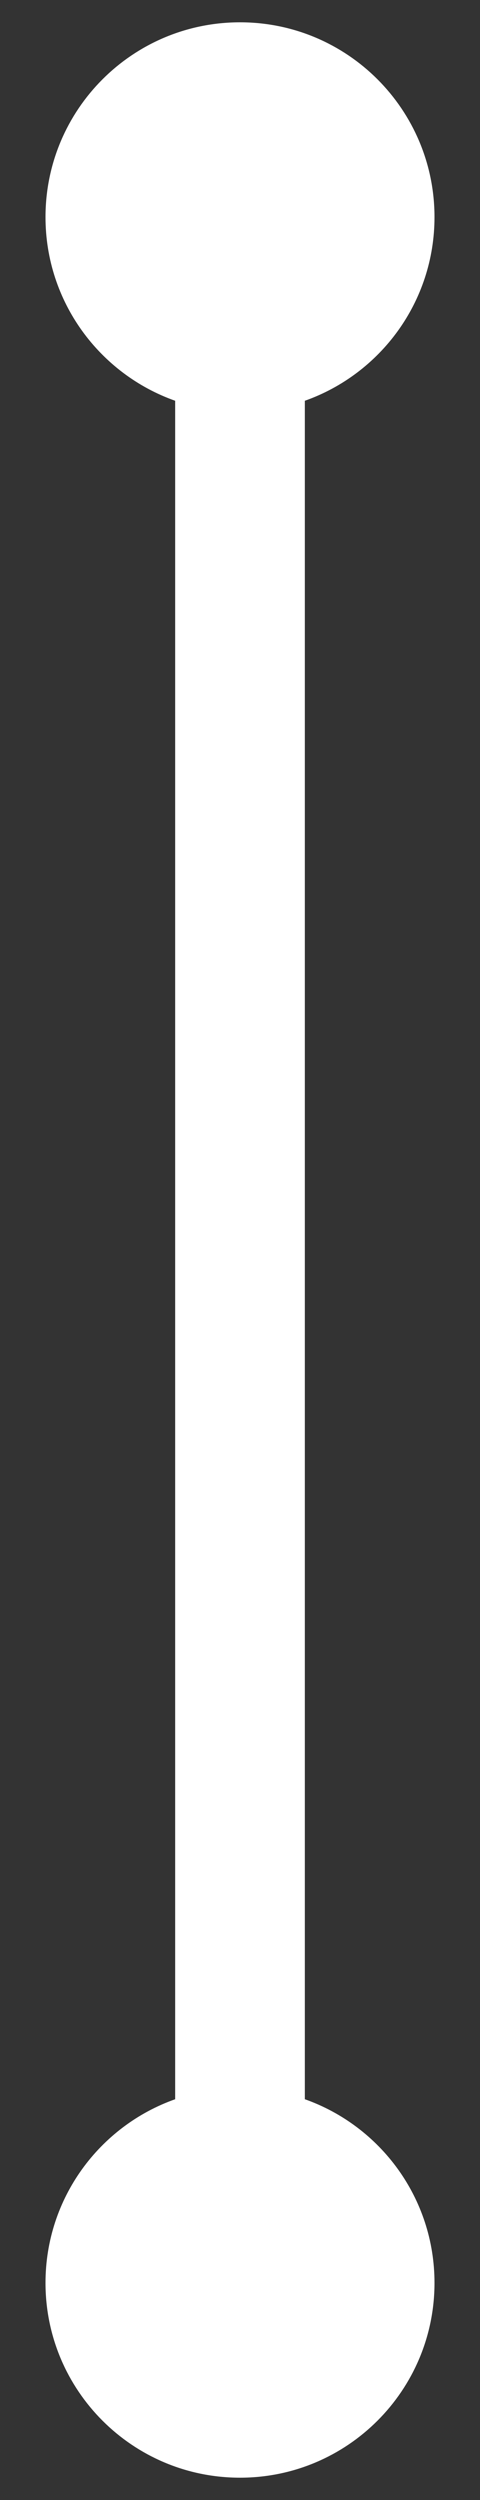 <?xml version="1.0" encoding="utf-8"?>
<!-- Generator: Adobe Illustrator 27.1.0, SVG Export Plug-In . SVG Version: 6.00 Build 0)  -->
<svg version="1.1" id="Capa_1" xmlns="http://www.w3.org/2000/svg" xmlns:xlink="http://www.w3.org/1999/xlink" x="0px" y="0px"
	 viewBox="0 0 75 390" style="enable-background:new 0 0 75 390;" xml:space="preserve">
<rect x="0" y="0" width="75" height="390" fill="#333333" stroke="none"/>
<style type="text/css">
	.st0{display:none;fill:#FFFFFF;}
	.st1{fill:#FFFFFF;}
</style>
<path class="st0" d="M25.5,72.55v314.84c3.75-1.33,7.79-2.06,12-2.06c4.21,0,8.25,0.73,12,2.06V72.55c13.98-4.94,24-18.27,24-33.94
	c0-19.88-16.12-36-36-36s-36,16.12-36,36C1.5,54.28,11.52,67.61,25.5,72.55z"/>
<path class="st1" d="M47.63,327.48V62.52c11.8-4.17,20.26-15.42,20.26-28.65c0-16.78-13.6-30.39-30.39-30.39S7.11,17.09,7.11,33.87
	c0,13.23,8.46,24.48,20.26,28.65v264.96c-11.8,4.17-20.26,15.42-20.26,28.65c0,16.78,13.6,30.39,30.39,30.39
	s30.39-13.61,30.39-30.39C67.89,342.9,59.43,331.65,47.63,327.48z"/>
</svg>
